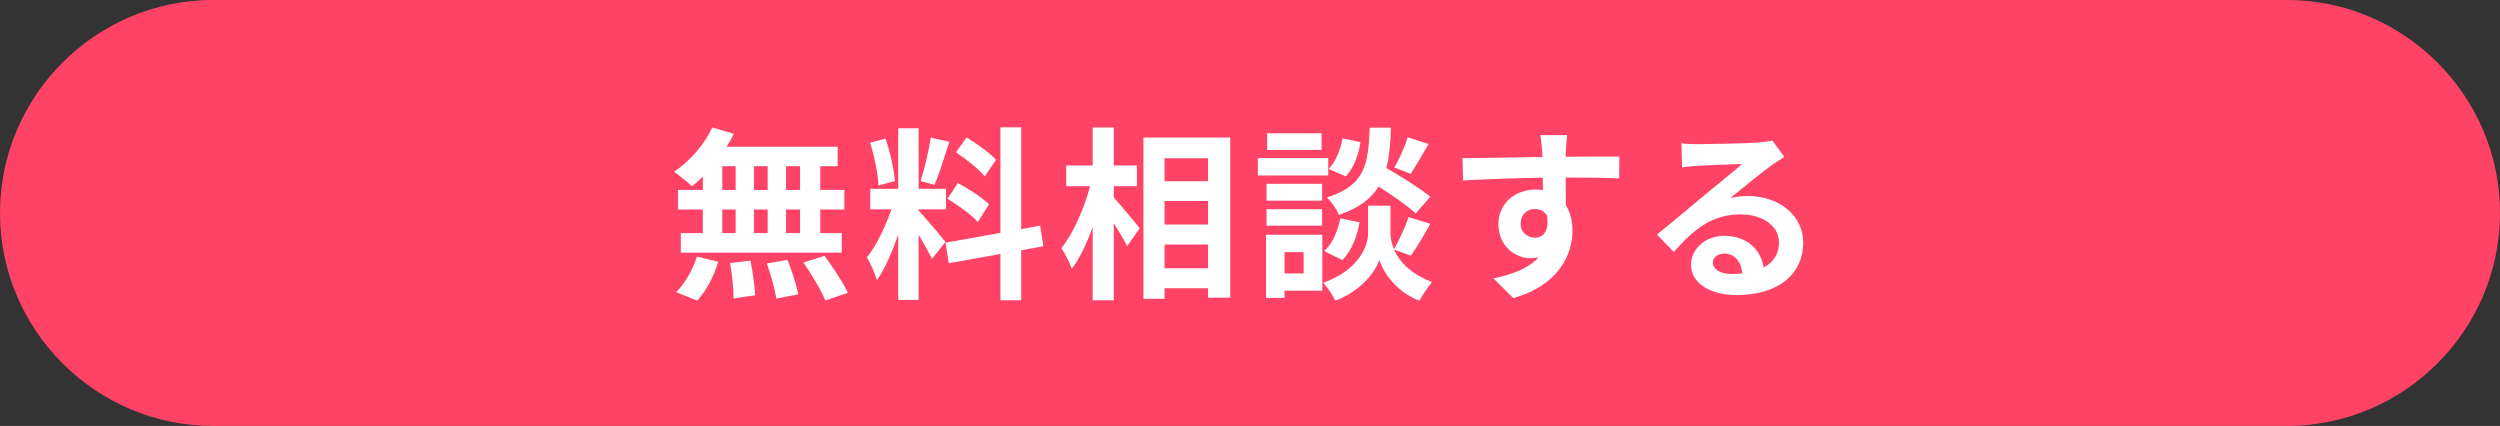 <?xml version="1.0" encoding="UTF-8"?><svg xmlns="http://www.w3.org/2000/svg" viewBox="0 0 270 46"><rect x="0" y="0" width="270" height="46" fill="#333333" stroke="none"/><g id="a"/><g id="b"><g id="c"><g><path d="M23,46C10.35,46,0,35.65,0,23H0C0,10.35,10.35,0,23,0H247c12.65,0,23,10.35,23,23h0c0,12.65-10.35,23-23,23H23Z" style="fill:#ff4366;"/><g><path d="M75.91,19.07c-.4,.38-.78,.74-1.18,1.04-.44-.42-1.4-1.18-1.94-1.56,1.68-1.1,3.26-2.92,4.14-4.78l2.32,.68c-.22,.48-.48,.94-.78,1.4h12v2.1h-1.88v2.56h2.6v2.12h-2.6v2.54h2.32v2.12h-17.38v-2.12h2.38v-2.54h-2.68v-2.12h2.68v-1.44Zm-2.88,12.48c.88-.84,1.78-2.38,2.24-3.84l2.3,.56c-.44,1.52-1.3,3.16-2.28,4.2l-2.26-.92Zm4.98-11.04h1.44v-2.56h-1.44v2.56Zm0,4.66h1.44v-2.54h-1.44v2.54Zm3.04,2.98c.24,1.22,.48,2.8,.5,3.74l-2.32,.34c0-.96-.16-2.6-.38-3.82l2.2-.26Zm1.86-7.64v-2.56h-1.48v2.56h1.48Zm-1.48,2.12v2.54h1.48v-2.54h-1.48Zm3.62,5.44c.48,1.18,.98,2.74,1.16,3.72l-2.38,.46c-.12-.96-.58-2.58-1.02-3.8l2.24-.38Zm1.36-10.12h-1.52v2.56h1.52v-2.56Zm0,4.68h-1.52v2.54h1.52v-2.54Zm2.64,5c.9,1.22,2.02,2.9,2.52,4l-2.44,.82c-.42-1.06-1.48-2.82-2.36-4.1l2.28-.72Z" style="fill:#fff;"/><path d="M100.65,27.97c-.3-.64-.86-1.68-1.44-2.6v7.02h-2.2v-7.06c-.64,1.86-1.44,3.72-2.3,4.92-.2-.72-.72-1.8-1.08-2.46,1-1.22,2.02-3.36,2.64-5.18h-2.28v-2.22h3.02v-6.54h2.2v6.54h2.96v2.22h-2.96v.14c.58,.58,2.48,2.82,2.9,3.38l-1.46,1.84Zm-5.78-7.94c-.04-1.24-.44-3.18-.9-4.62l1.66-.44c.52,1.44,.92,3.34,1.02,4.58l-1.78,.48Zm7.66-4.72c-.52,1.6-1.1,3.5-1.6,4.66l-1.5-.42c.4-1.26,.88-3.28,1.1-4.68l2,.44Zm7.76,11.72v5.4h-2.24v-5l-5.58,1-.36-2.22,5.94-1.06V13.75h2.24v11l2.04-.38,.36,2.22-2.4,.44Zm-6.84-7.26c1.16,.62,2.64,1.58,3.36,2.3l-1.2,1.9c-.66-.74-2.12-1.8-3.28-2.5l1.12-1.7Zm2.9-.72c-.62-.78-2-1.86-3.1-2.6l1.14-1.6c1.12,.66,2.54,1.68,3.18,2.42l-1.22,1.78Z" style="fill:#fff;"/><path d="M120.29,21.33c.7,.76,2.4,2.82,2.8,3.32l-1.36,1.94c-.3-.64-.88-1.58-1.44-2.48v8.32h-2.28v-7.9c-.64,1.76-1.4,3.4-2.26,4.5-.22-.68-.74-1.64-1.12-2.24,1.3-1.58,2.46-4.3,3.1-6.68h-2.58v-2.24h2.86v-4.1h2.28v4.1h2.5v2.24h-2.5v1.22Zm12.58-6.48v17.3h-2.4v-1.02h-4.7v1.14h-2.28V14.85h9.38Zm-7.1,2.24v2.48h4.7v-2.48h-4.7Zm0,4.62v2.54h4.7v-2.54h-4.7Zm4.7,7.26v-2.56h-4.7v2.56h4.7Z" style="fill:#fff;"/><path d="M143.45,18.95h-7.6v-1.88h7.6v1.88Zm-.64,12.44h-4.08v.78h-2v-6.82h6.08v6.04Zm-.02-9.72h-6v-1.82h6v1.82Zm-6,.92h6v1.78h-6v-1.78Zm5.94-6.4h-5.88v-1.8h5.88v1.8Zm-4,11.04v2.3h2.06v-2.3h-2.06Zm11.82-.28c.54,1.22,1.74,2.62,4.1,3.5-.42,.54-1.04,1.44-1.36,2.02-2.52-.94-3.96-3.16-4.32-4.4-.4,1.24-2,3.4-4.76,4.4-.24-.54-.88-1.46-1.3-1.94,3.82-1.34,4.84-3.96,4.84-5.3v-3.02h2.42v3.02c0,.44,.1,1.04,.38,1.68,.56-.96,1.22-2.4,1.58-3.46l2.34,.72c-.7,1.26-1.48,2.58-2.1,3.44l-1.82-.66Zm-7.54,.16c.88-.76,1.48-2.16,1.74-3.52l2.08,.42c-.26,1.54-.88,3.12-1.86,4.08l-1.96-.98Zm9.88-4.06c-.84-.8-2.48-1.94-4-2.9-.82,1.32-2.12,2.32-4.28,3.06-.24-.58-.82-1.46-1.32-1.88,4.16-1.3,4.48-3.58,4.64-7.54h2.3c-.06,1.66-.18,3.1-.5,4.36,1.64,.96,3.66,2.2,4.74,3.1l-1.58,1.8Zm-5.96-7.7c-.2,1.32-.72,2.8-1.58,3.7l-1.86-.8c.74-.72,1.28-2.06,1.5-3.3l1.94,.4Zm7.36,.2c-.66,1.16-1.38,2.38-1.94,3.22l-1.76-.68c.52-.88,1.14-2.28,1.44-3.26l2.26,.72Z" style="fill:#fff;"/><path d="M169.11,16.31c0,.16,0,.38-.02,.62,2.02,0,4.76-.04,5.8-.02l-.02,2.36c-1.2-.06-3.06-.1-5.78-.1,0,1.02,.02,2.12,.02,3,.48,.76,.72,1.7,.72,2.74,0,2.6-1.52,5.92-6.4,7.28l-2.14-2.12c2.02-.42,3.78-1.08,4.88-2.28-.28,.06-.58,.1-.9,.1-1.54,0-3.44-1.24-3.44-3.68,0-2.26,1.82-3.74,4-3.74,.28,0,.54,.02,.8,.06,0-.44,0-.9-.02-1.34-3.02,.04-6.14,.16-8.6,.3l-.06-2.42c2.28,0,5.92-.08,8.64-.12-.02-.26-.02-.46-.04-.62-.06-.82-.14-1.5-.2-1.74h2.9c-.04,.32-.12,1.4-.14,1.72Zm-3.34,9.36c.84,0,1.58-.64,1.3-2.4-.28-.46-.76-.7-1.3-.7-.78,0-1.54,.54-1.54,1.6,0,.92,.74,1.5,1.54,1.5Z" style="fill:#fff;"/><path d="M183.41,15.57c1.06,0,5.34-.08,6.48-.18,.82-.08,1.28-.14,1.52-.22l1.3,1.78c-.46,.3-.94,.58-1.4,.92-1.08,.76-3.18,2.52-4.44,3.52,.66-.16,1.26-.22,1.9-.22,3.4,0,5.98,2.12,5.98,5.04,0,3.16-2.4,5.66-7.24,5.66-2.78,0-4.88-1.28-4.88-3.28,0-1.62,1.46-3.12,3.58-3.12,2.48,0,3.98,1.52,4.26,3.42,1.1-.58,1.66-1.5,1.66-2.72,0-1.8-1.8-3.02-4.16-3.02-3.06,0-5.06,1.62-7.2,4.06l-1.82-1.88c1.42-1.14,3.84-3.18,5.02-4.16,1.12-.92,3.2-2.6,4.18-3.46-1.02,.02-3.78,.14-4.84,.2-.54,.04-1.18,.1-1.64,.16l-.08-2.6c.56,.08,1.26,.1,1.82,.1Zm3.6,14.02c.42,0,.8-.02,1.16-.06-.12-1.3-.86-2.14-1.94-2.14-.76,0-1.24,.46-1.24,.96,0,.74,.82,1.24,2.02,1.24Z" style="fill:#fff;"/></g></g></g></g></svg>